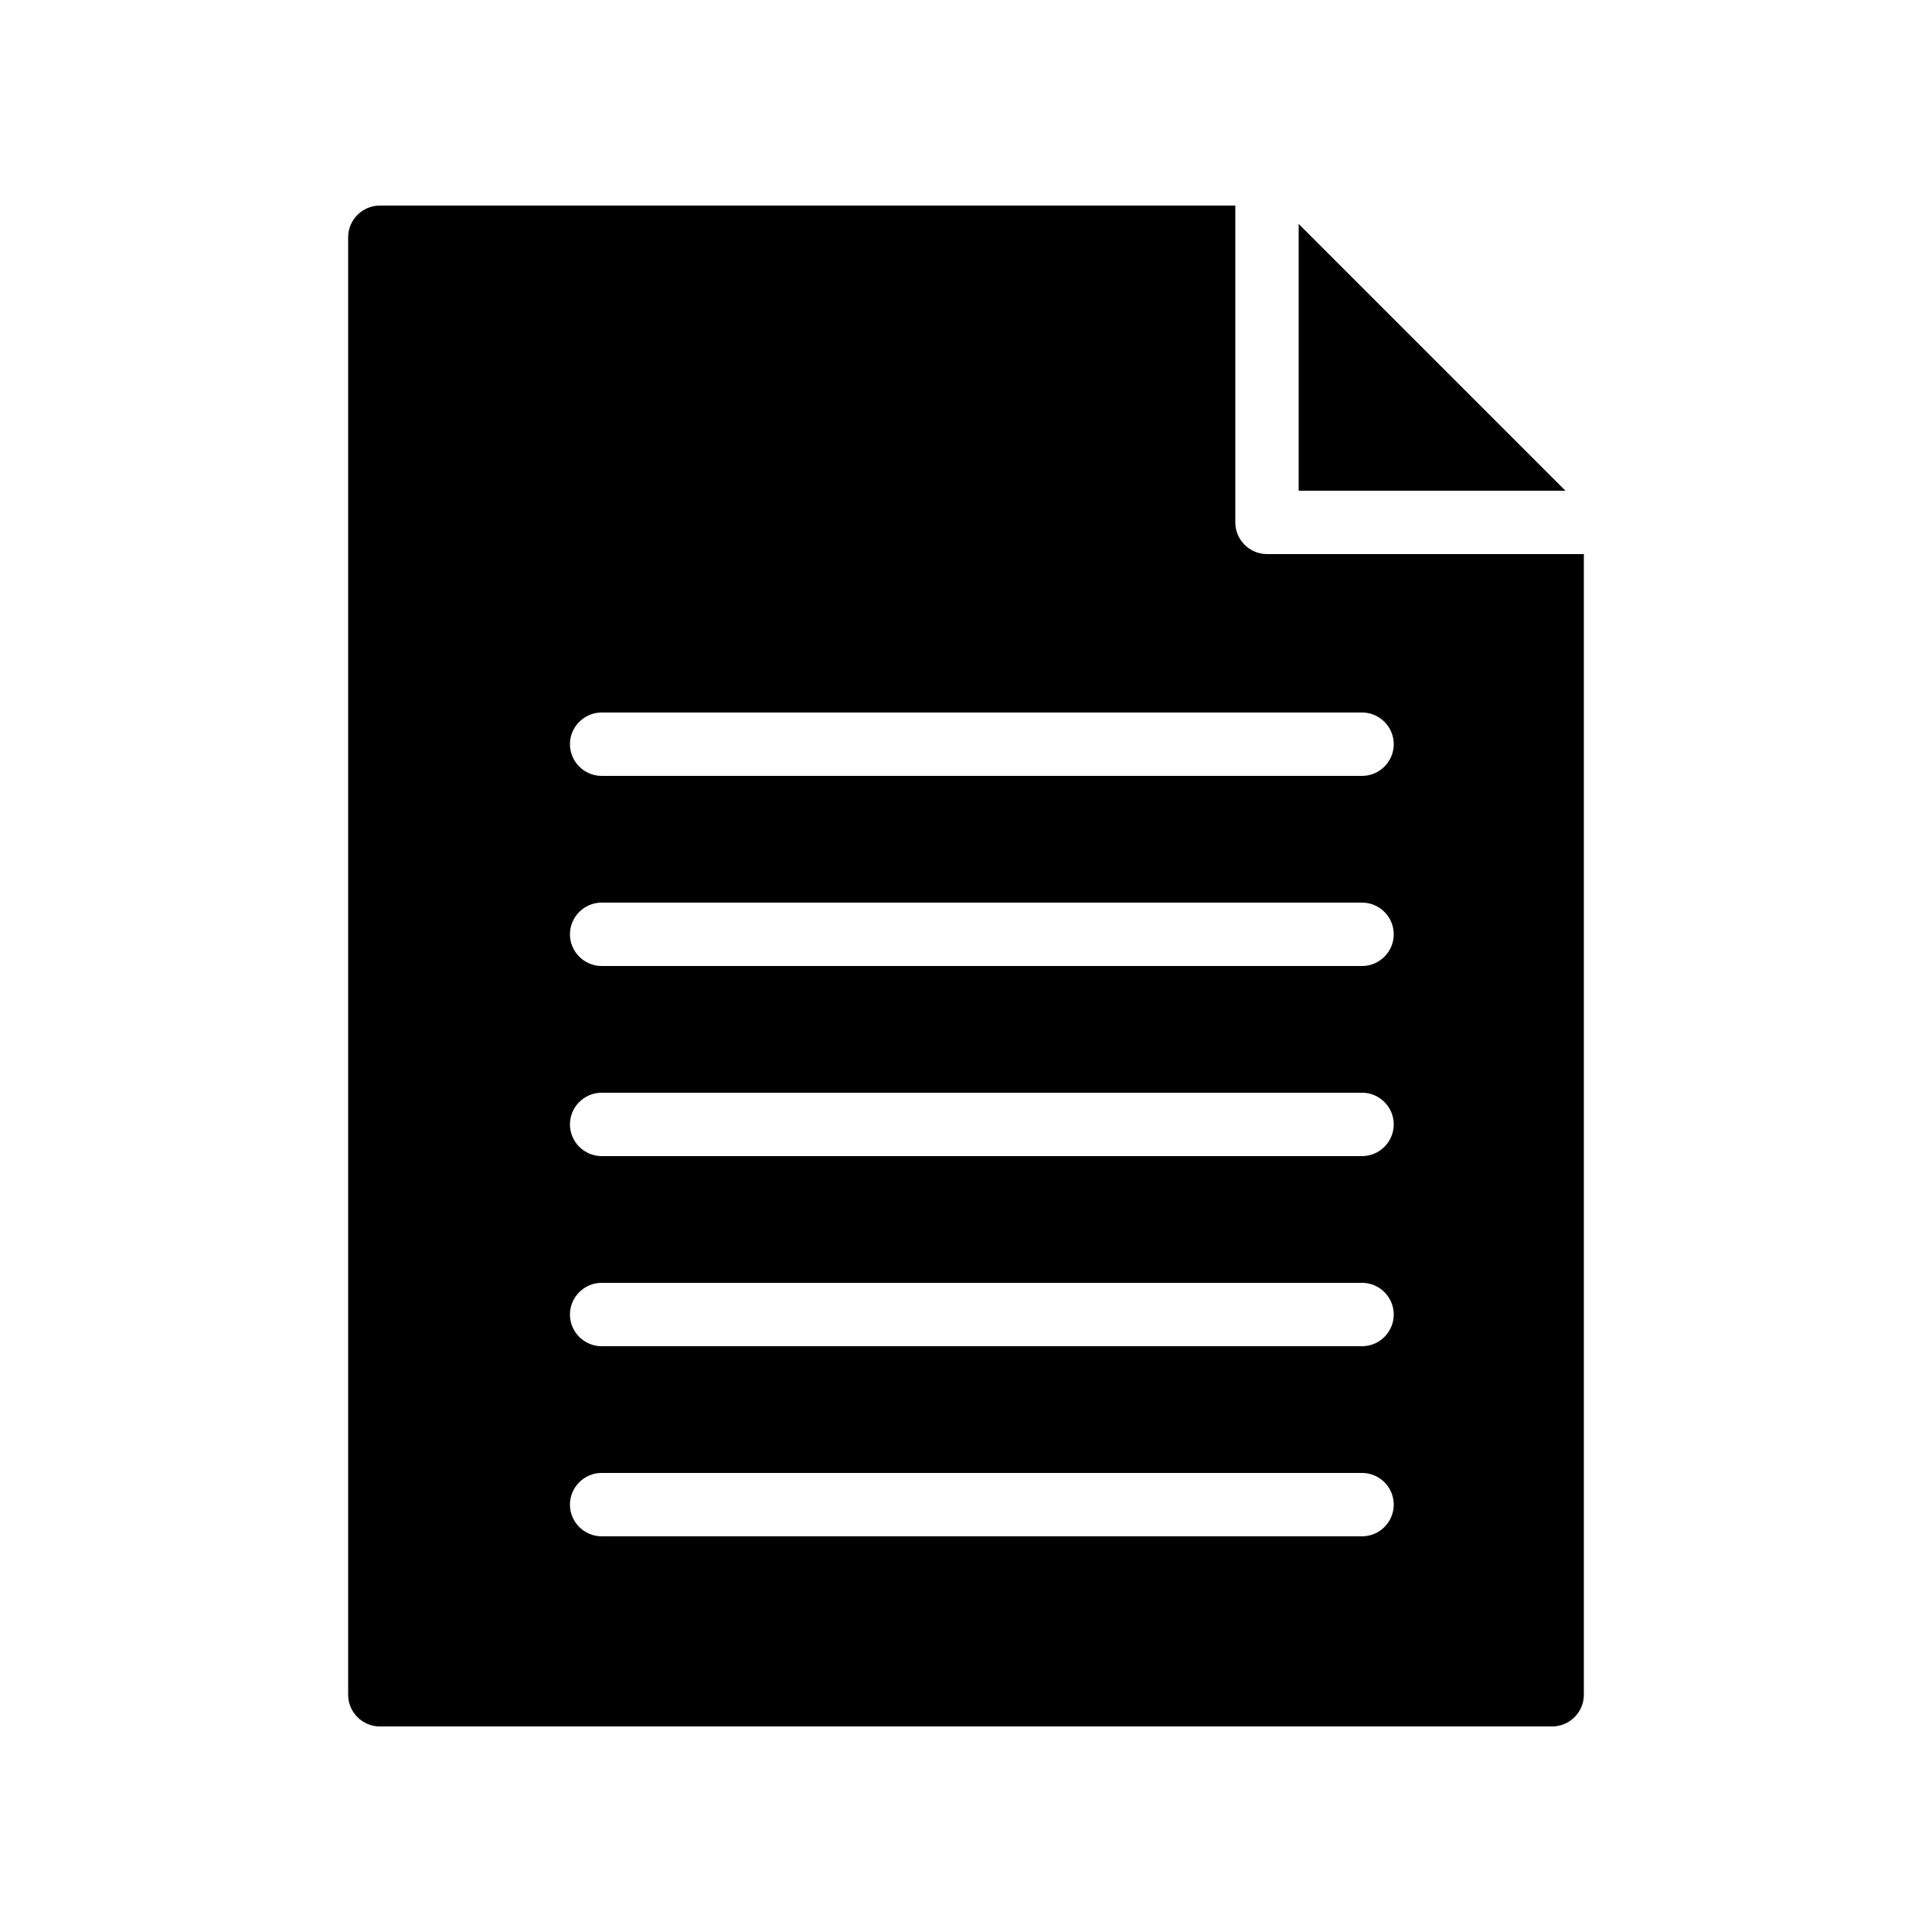 <?xml version="1.0" encoding="UTF-8"?>
<!-- Uploaded to: ICON Repo, www.svgrepo.com, Generator: ICON Repo Mixer Tools -->
<svg fill="#000000" width="800px" height="800px" version="1.1" viewBox="144 144 512 512" xmlns="http://www.w3.org/2000/svg">
 <g>
  <path d="m488.16 274.05h70.703l-70.703-70.703z"/>
  <path d="m244.66 198.48c-4.617 0-8.398 3.777-8.398 8.398v386.25c0 4.617 3.777 8.398 8.398 8.398h310.68c4.617 0 8.398-3.777 8.398-8.398v-302.29h-83.969c-4.617 0-8.398-3.777-8.398-8.398v-83.965zm260.3 352.66h-201.52c-4.617 0-8.398-3.777-8.398-8.398 0-4.617 3.777-8.398 8.398-8.398h201.52c4.617 0 8.398 3.777 8.398 8.398 0 4.621-3.777 8.398-8.398 8.398zm0-50.379h-201.52c-4.617 0-8.398-3.777-8.398-8.398 0-4.617 3.777-8.398 8.398-8.398h201.52c4.617 0 8.398 3.777 8.398 8.398 0 4.617-3.777 8.398-8.398 8.398zm0-50.383h-201.52c-4.617 0-8.398-3.777-8.398-8.398 0-4.617 3.777-8.398 8.398-8.398h201.52c4.617 0 8.398 3.777 8.398 8.398 0 4.621-3.777 8.398-8.398 8.398zm0-50.379h-201.52c-4.617 0-8.398-3.777-8.398-8.398 0-4.617 3.777-8.398 8.398-8.398h201.52c4.617 0 8.398 3.777 8.398 8.398 0 4.617-3.777 8.398-8.398 8.398zm0-67.176c4.617 0 8.398 3.777 8.398 8.398 0 4.617-3.777 8.398-8.398 8.398h-201.52c-4.617 0-8.398-3.777-8.398-8.398 0-4.617 3.777-8.398 8.398-8.398z"/>
 </g>
</svg>